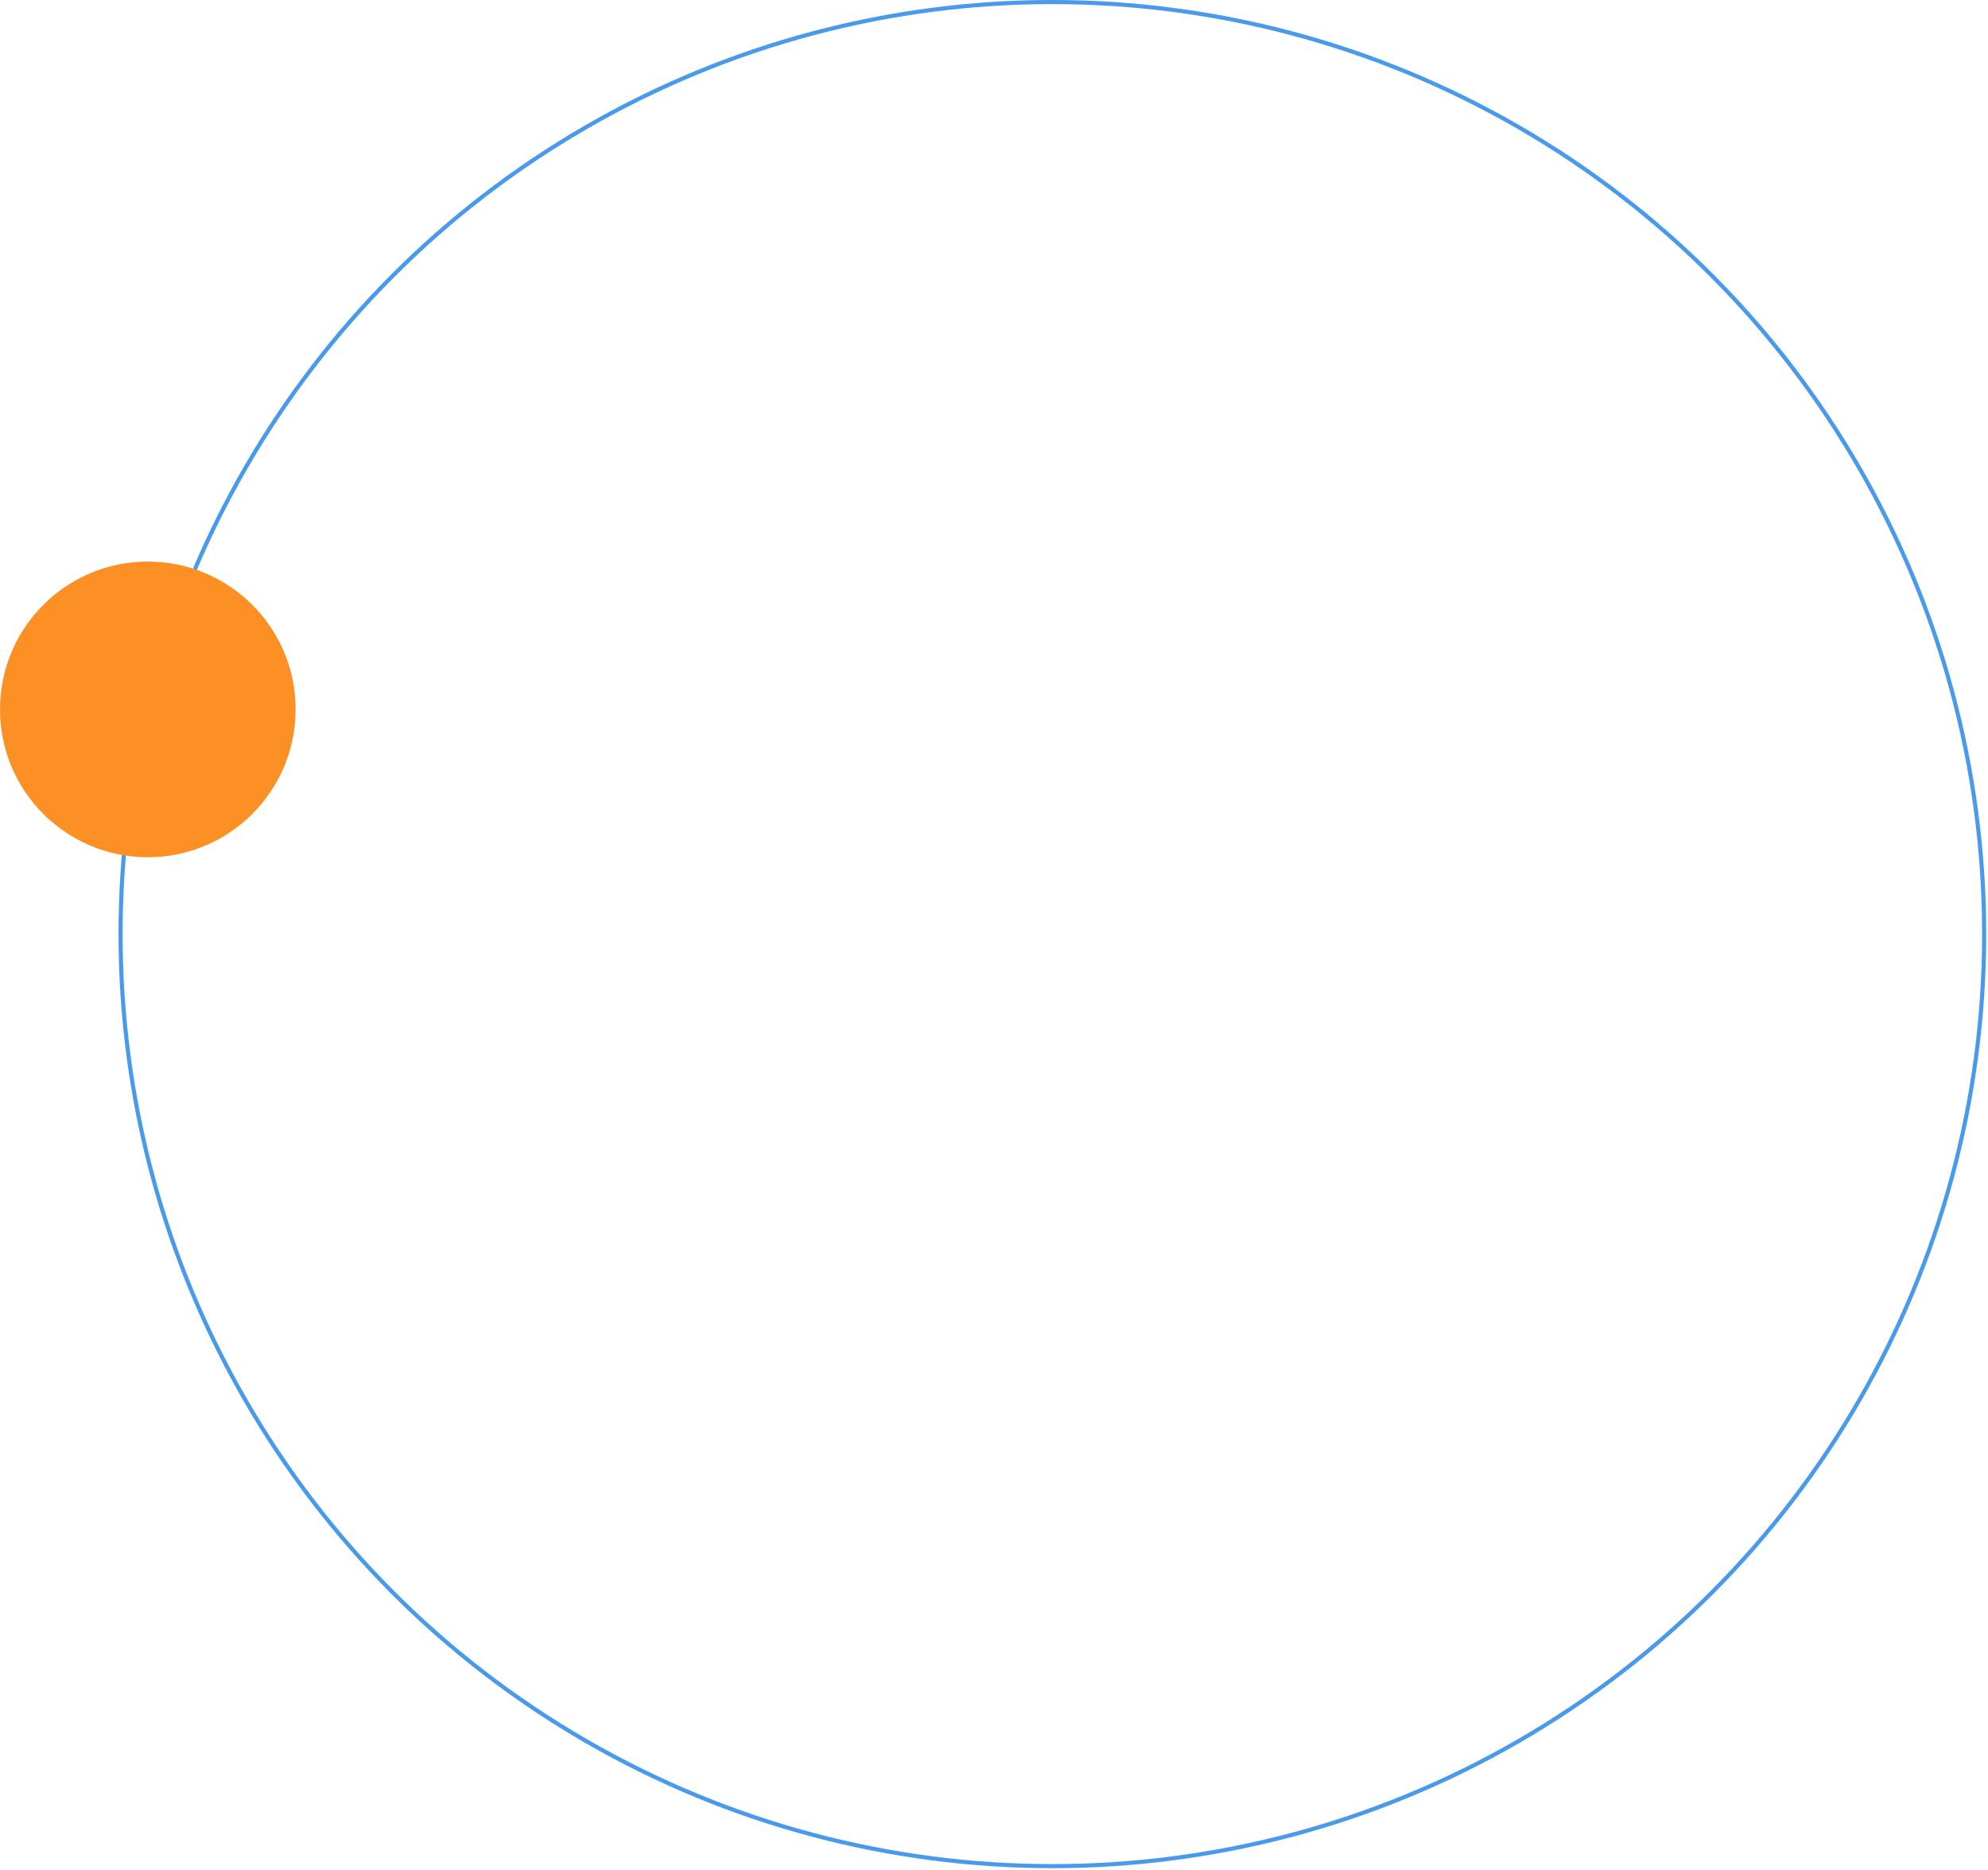 <?xml version="1.0" encoding="UTF-8"?> <svg xmlns="http://www.w3.org/2000/svg" width="485" height="456" viewBox="0 0 485 456" fill="none"><circle cx="256.738" cy="227.826" r="227.326" stroke="#499AEB"></circle><circle cx="36.061" cy="173.024" r="36.061" fill="#FC9024"></circle></svg> 